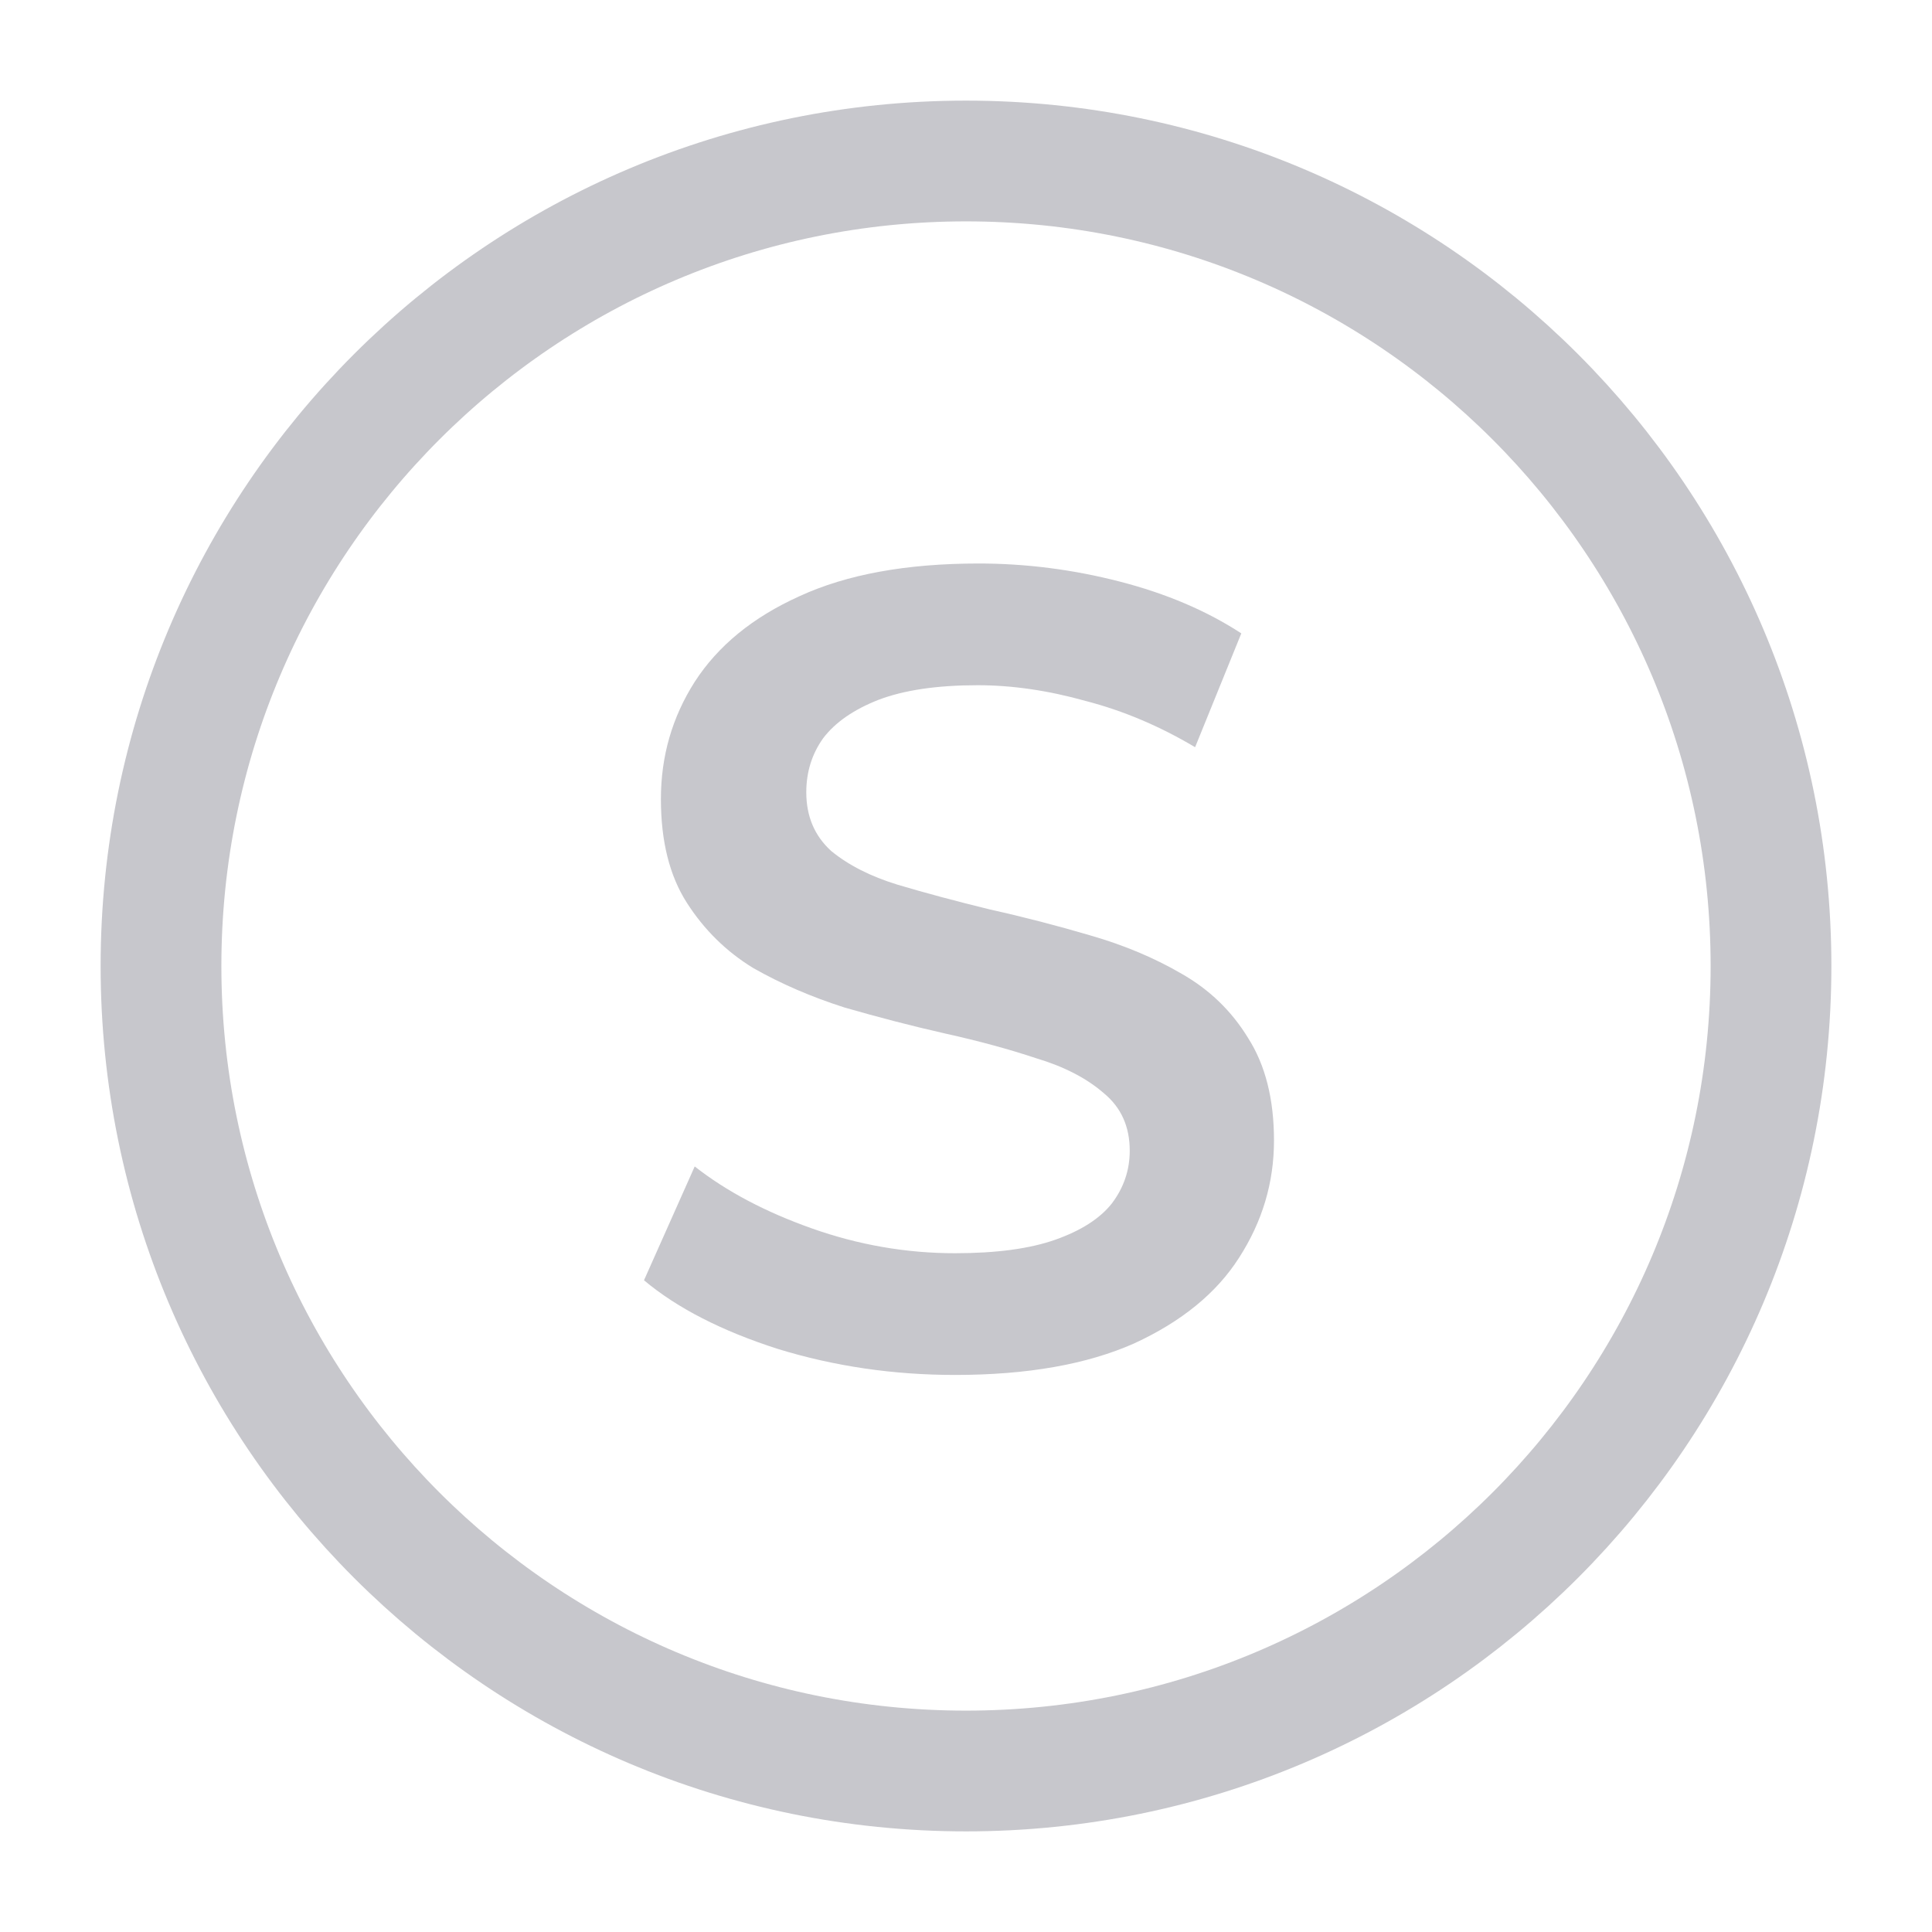 <svg xmlns="http://www.w3.org/2000/svg" width="24" height="24" viewBox="0 0 24 24" fill="none">
<path d="M12 22C17.523 22 22 17.523 22 12C22 6.477 17.523 2 12 2C6.477 2 2 6.477 2 12C2 17.523 6.477 22 12 22Z" stroke="#C7C7CC" stroke-width="1.5" stroke-miterlimit="10" stroke-linecap="round" stroke-linejoin="round"/>
<path d="M11.864 17.08C11.099 17.08 10.366 16.973 9.666 16.758C8.966 16.534 8.411 16.249 8 15.904L8.63 14.49C9.022 14.798 9.507 15.055 10.086 15.26C10.665 15.465 11.257 15.568 11.864 15.568C12.377 15.568 12.793 15.512 13.11 15.4C13.427 15.288 13.661 15.139 13.81 14.952C13.959 14.756 14.034 14.537 14.034 14.294C14.034 13.995 13.927 13.757 13.712 13.58C13.497 13.393 13.217 13.249 12.872 13.146C12.536 13.034 12.158 12.931 11.738 12.838C11.327 12.745 10.912 12.637 10.492 12.516C10.081 12.385 9.703 12.222 9.358 12.026C9.022 11.821 8.747 11.55 8.532 11.214C8.317 10.878 8.21 10.449 8.21 9.926C8.21 9.394 8.35 8.909 8.63 8.47C8.919 8.022 9.353 7.667 9.932 7.406C10.52 7.135 11.262 7 12.158 7C12.746 7 13.329 7.075 13.908 7.224C14.487 7.373 14.991 7.588 15.42 7.868L14.846 9.282C14.407 9.021 13.955 8.829 13.488 8.708C13.021 8.577 12.573 8.512 12.144 8.512C11.64 8.512 11.229 8.573 10.912 8.694C10.604 8.815 10.375 8.974 10.226 9.17C10.086 9.366 10.016 9.59 10.016 9.842C10.016 10.141 10.119 10.383 10.324 10.57C10.539 10.747 10.814 10.887 11.15 10.99C11.495 11.093 11.878 11.195 12.298 11.298C12.718 11.391 13.133 11.499 13.544 11.62C13.964 11.741 14.342 11.9 14.678 12.096C15.023 12.292 15.299 12.558 15.504 12.894C15.719 13.23 15.826 13.655 15.826 14.168C15.826 14.691 15.681 15.176 15.392 15.624C15.112 16.063 14.678 16.417 14.09 16.688C13.502 16.949 12.76 17.08 11.864 17.08Z" fill="#C7C7CC"/>
</svg>